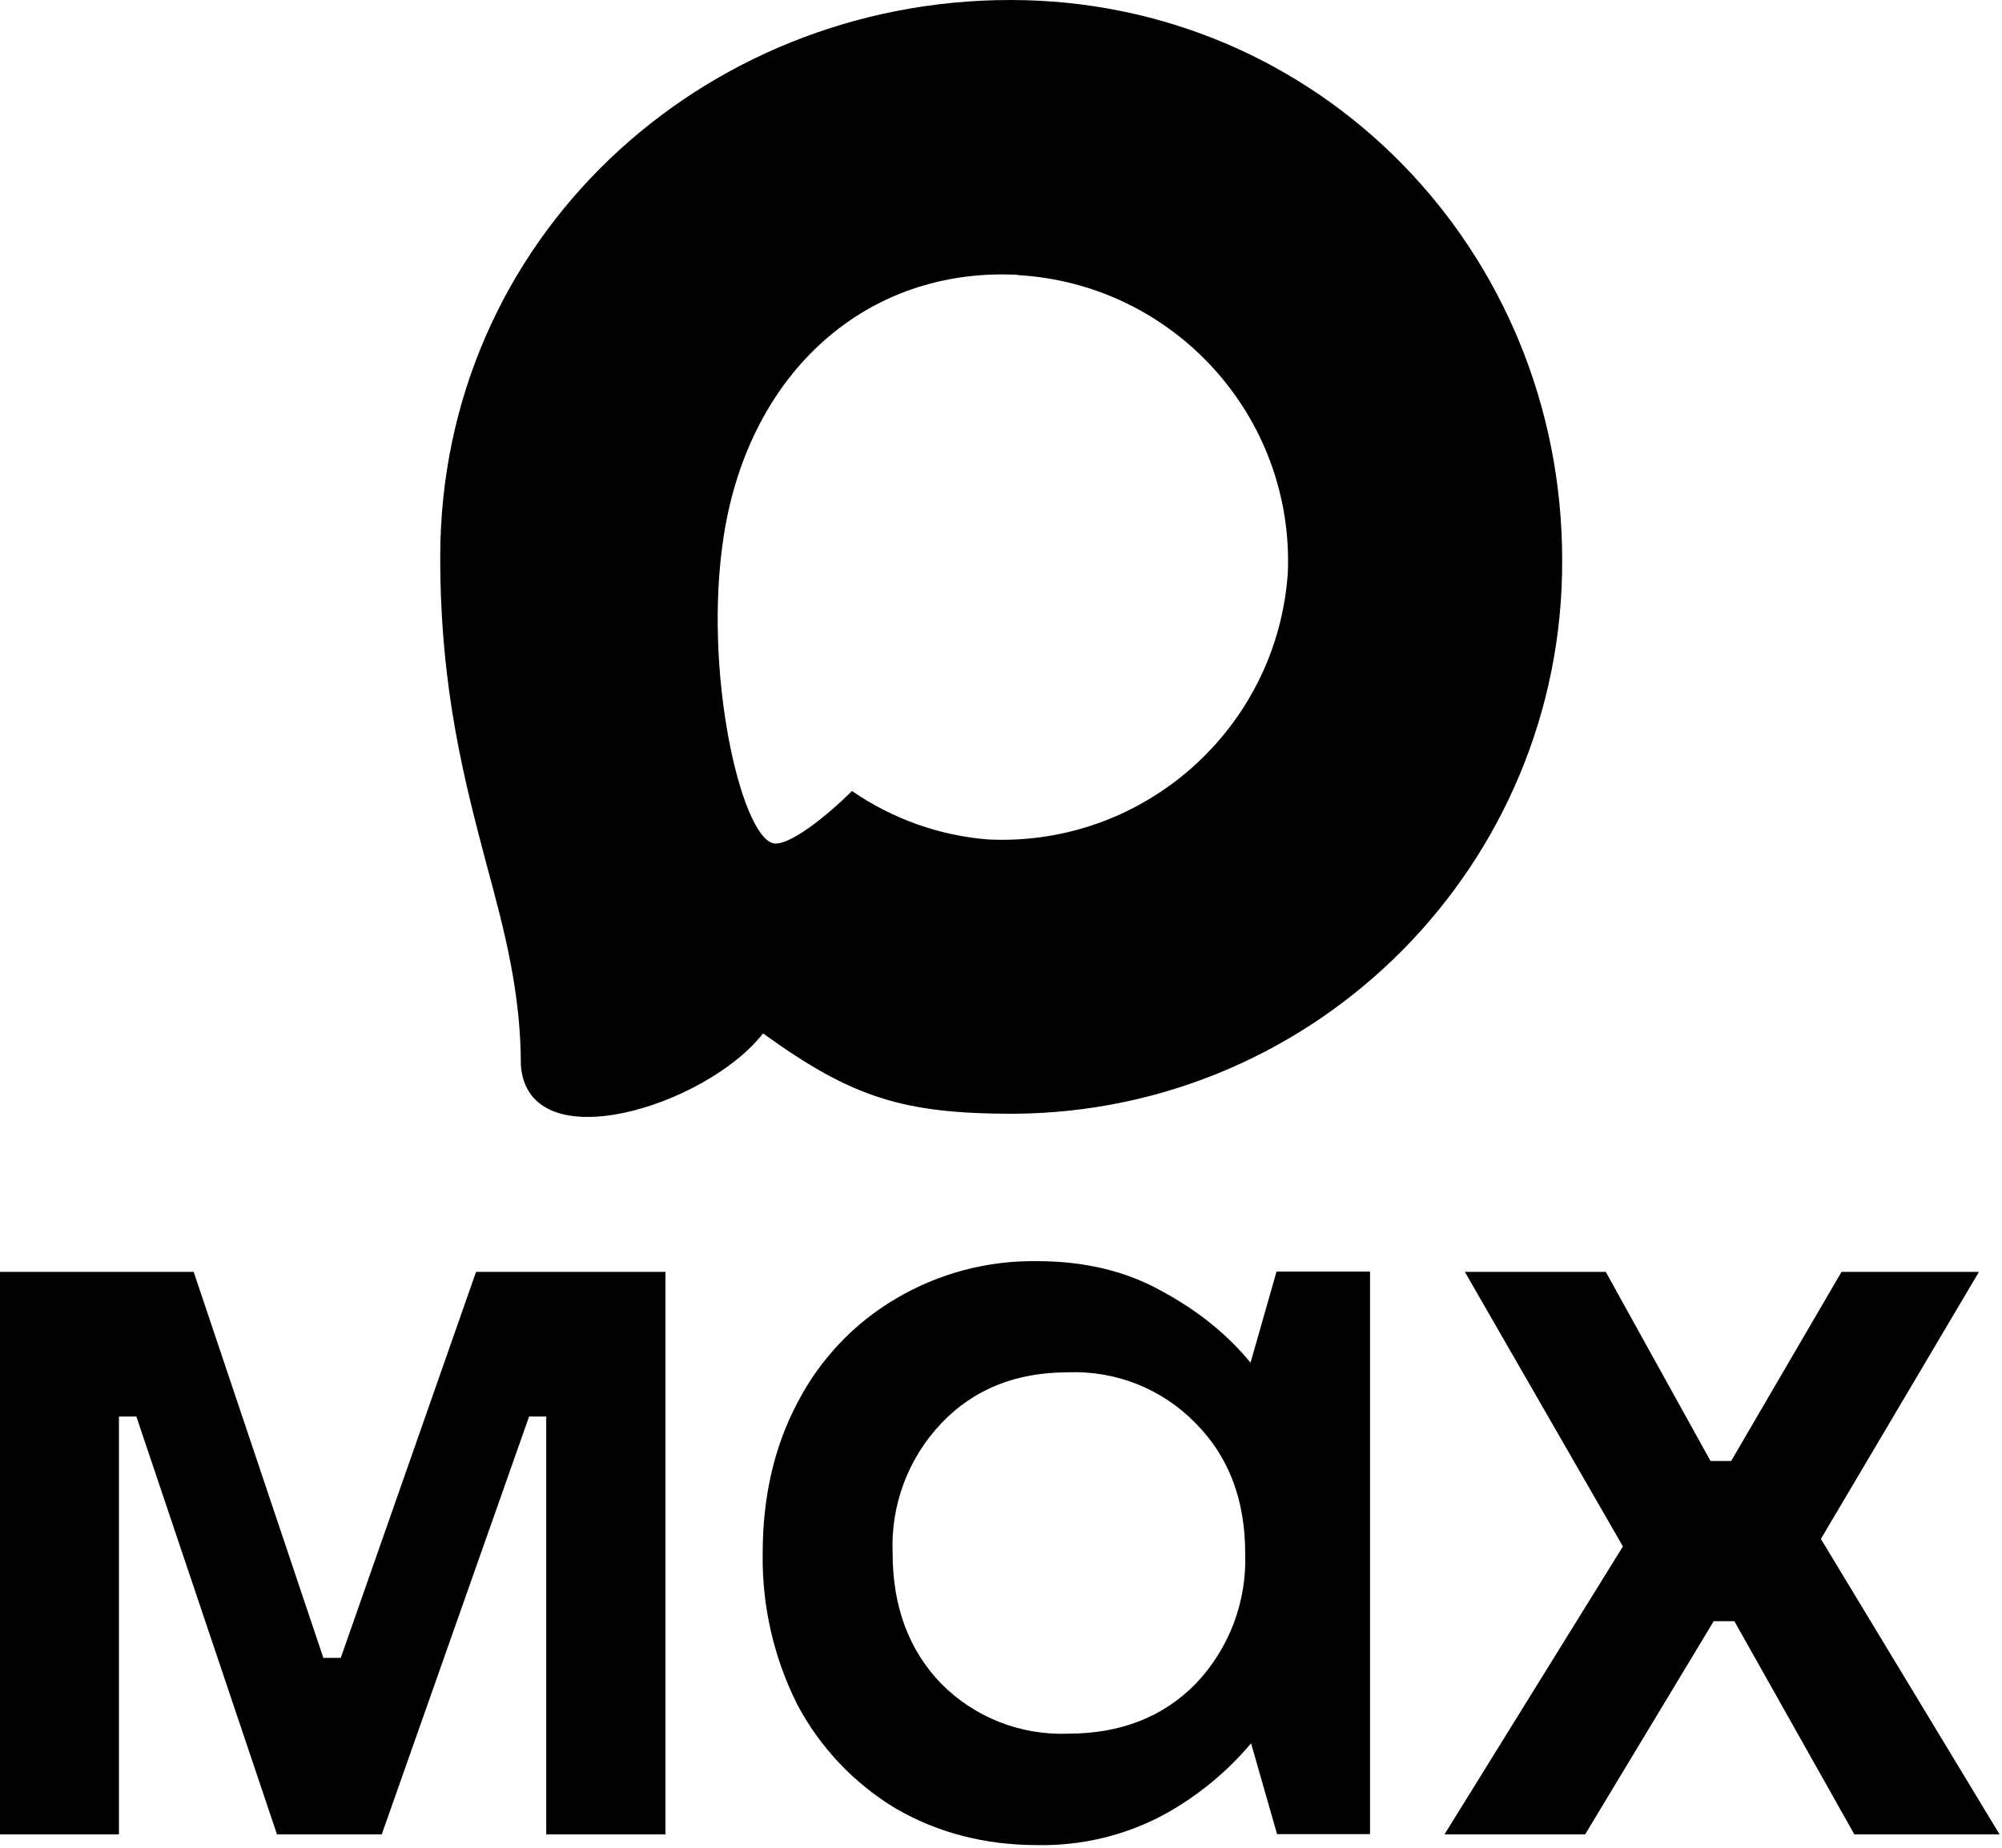 <?xml version="1.0" encoding="UTF-8"?> <svg xmlns="http://www.w3.org/2000/svg" width="573" height="529" viewBox="0 0 573 529" fill="none"><path fill-rule="evenodd" clip-rule="evenodd" d="M290.009 318.816C258.495 318.816 243.85 314.216 218.394 295.814C202.292 316.516 151.303 332.694 149.079 305.015C149.079 284.236 144.479 266.677 139.265 247.508C133.054 223.892 126 197.592 126 159.485C126 68.471 200.682 0 289.165 0C377.725 0 447.116 71.845 447.116 160.328C447.414 247.443 377.123 318.351 290.009 318.816ZM291.312 78.669C248.221 76.445 214.637 106.272 207.199 153.044C201.065 191.765 211.953 238.92 221.231 241.374C225.678 242.447 236.873 233.4 243.85 226.422C255.388 234.393 268.823 239.18 282.801 240.301C327.451 242.448 365.603 208.456 368.601 163.855C370.346 119.16 335.968 81.303 291.312 78.746L291.312 78.669Z" fill="black"></path><path d="M34.044 525.097H0V364.079H55.436L92.547 474.568H97.531L136.252 364.079H190.462V525.097H156.341V405.483H151.434L109.262 525.097H79.282L39.028 405.483H34.044C34.044 405.483 34.044 525.097 34.044 525.097ZM296.964 528.164C281.859 528.164 268.364 524.637 256.326 517.659C244.42 510.48 234.692 500.196 228.186 487.909C221.443 474.478 218.049 459.615 218.295 444.588C218.295 428.486 221.592 414.071 228.262 401.496C234.65 389.125 244.405 378.811 256.402 371.746C268.668 364.481 282.71 360.765 296.964 361.012C310.382 361.012 322.266 363.848 332.541 369.599C342.892 375.196 351.326 382.021 357.92 390.071L365.358 364.002H392.118V525.02H365.511L358.074 499.027C350.965 507.466 342.329 514.49 332.618 519.729C321.654 525.482 309.419 528.383 297.04 528.164H296.964ZM305.628 496.267C320.733 496.267 332.848 491.513 342.202 482.005C351.793 471.963 356.91 458.465 356.387 444.588C356.387 429.253 351.633 416.908 342.202 407.4C332.632 397.571 319.335 392.274 305.628 392.832C290.753 392.832 278.715 397.662 269.437 407.4C259.935 417.391 254.898 430.812 255.482 444.588C255.482 459.846 260.083 472.344 269.437 482.005C278.98 491.605 292.102 496.776 305.628 496.267ZM453.688 525.097H413.433L464.499 442.671L419.261 364.079H459.592L489.572 418.211H495.476L527.066 364.079H566.401L521.162 440.524L572.305 525.097H530.747L496.396 464.063H490.492L453.688 525.097Z" fill="black"></path></svg> 